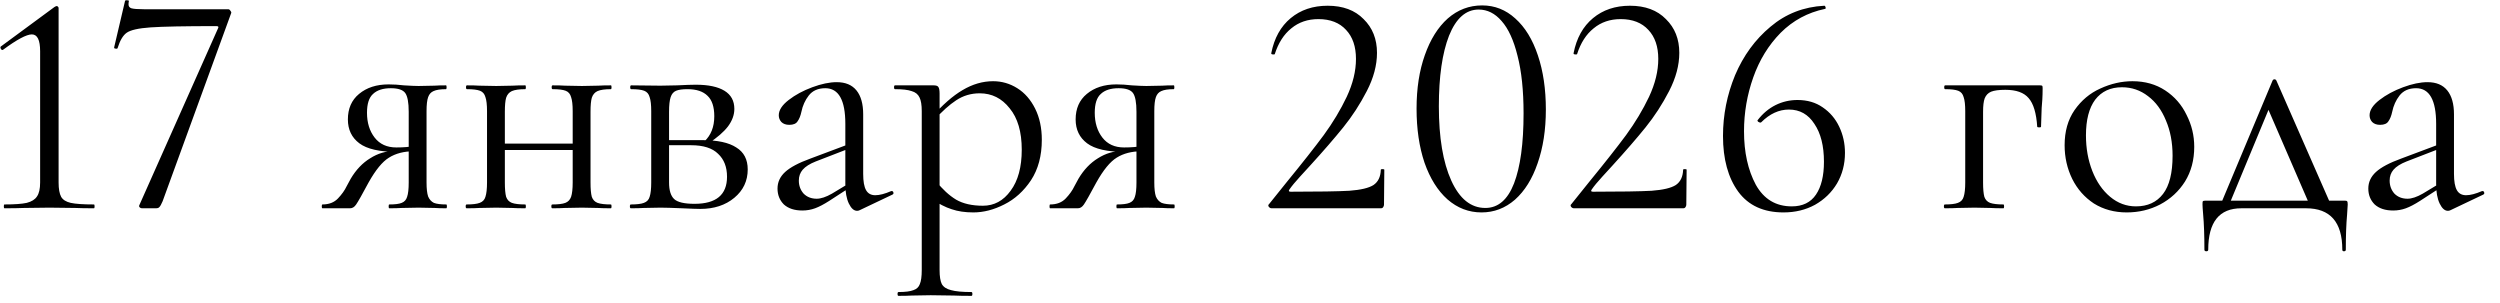 <?xml version="1.0" encoding="UTF-8"?> <svg xmlns="http://www.w3.org/2000/svg" width="157" height="19" viewBox="0 0 157 19" fill="none"><path d="M0.28 13.08C0.253 13.08 0.24 13.04 0.24 12.96C0.24 12.88 0.253 12.84 0.28 12.84C0.907 12.84 1.373 12.807 1.68 12.74C1.987 12.66 2.2 12.527 2.32 12.34C2.453 12.153 2.52 11.86 2.52 11.46V3.22C2.52 2.513 2.347 2.16 2 2.16C1.667 2.16 1.067 2.48 0.2 3.12L0.16 3.14C0.107 3.14 0.067 3.107 0.04 3.04C0.013 2.973 0.027 2.927 0.08 2.9L3.42 0.44C3.487 0.4 3.533 0.38 3.56 0.38C3.587 0.38 3.613 0.393 3.64 0.42C3.667 0.447 3.68 0.473 3.68 0.5V11.46C3.68 11.86 3.733 12.16 3.84 12.36C3.947 12.547 4.147 12.673 4.44 12.74C4.747 12.807 5.233 12.84 5.9 12.84C5.927 12.84 5.94 12.88 5.94 12.96C5.94 13.04 5.927 13.08 5.9 13.08C5.407 13.08 5.02 13.073 4.74 13.06L3.1 13.04L1.5 13.06C1.207 13.073 0.8 13.08 0.28 13.08ZM10.212 12.64C10.132 12.827 10.066 12.947 10.012 13C9.972 13.053 9.899 13.08 9.792 13.08H8.912C8.859 13.08 8.812 13.06 8.772 13.02C8.732 12.98 8.726 12.933 8.752 12.88L13.692 1.78C13.746 1.687 13.712 1.64 13.592 1.64C11.606 1.64 10.226 1.667 9.452 1.72C8.692 1.773 8.192 1.887 7.952 2.06C7.726 2.22 7.539 2.533 7.392 3C7.392 3.04 7.359 3.06 7.292 3.06C7.266 3.06 7.232 3.053 7.192 3.04C7.166 3.013 7.159 2.987 7.172 2.96L7.852 0.06C7.866 0.02 7.912 0.007 7.992 0.02C8.072 0.02 8.106 0.04 8.092 0.08C8.079 0.133 8.072 0.2 8.072 0.28C8.072 0.4 8.132 0.48 8.252 0.52C8.386 0.56 8.646 0.58 9.032 0.58H14.332C14.386 0.58 14.432 0.613 14.472 0.68C14.526 0.747 14.539 0.8 14.512 0.84L10.212 12.64ZM28.027 12.84C28.053 12.84 28.067 12.88 28.067 12.96C28.067 13.04 28.053 13.08 28.027 13.08C27.72 13.08 27.48 13.073 27.307 13.06L26.287 13.04L25.227 13.06C25.04 13.073 24.78 13.08 24.447 13.08C24.42 13.08 24.407 13.04 24.407 12.96C24.407 12.88 24.42 12.84 24.447 12.84C24.807 12.84 25.067 12.807 25.227 12.74C25.4 12.673 25.513 12.547 25.567 12.36C25.633 12.173 25.667 11.873 25.667 11.46V9.46L25.987 9.5C25.373 9.5 24.853 9.633 24.427 9.9C24.013 10.153 23.587 10.673 23.147 11.46C22.747 12.207 22.487 12.667 22.367 12.84C22.26 13 22.133 13.08 21.987 13.08H20.247C20.22 13.08 20.207 13.04 20.207 12.96C20.207 12.88 20.22 12.84 20.247 12.84C20.66 12.84 20.987 12.713 21.227 12.46C21.467 12.207 21.647 11.953 21.767 11.7C21.9 11.447 21.987 11.287 22.027 11.22C22.36 10.66 22.767 10.233 23.247 9.94C23.727 9.633 24.247 9.48 24.807 9.48L24.947 9.54C23.84 9.54 23.047 9.36 22.567 9C22.087 8.64 21.847 8.14 21.847 7.5C21.847 6.82 22.08 6.287 22.547 5.9C23.027 5.5 23.647 5.3 24.407 5.3C24.713 5.3 25.033 5.32 25.367 5.36C25.793 5.387 26.1 5.4 26.287 5.4L27.287 5.38C27.46 5.367 27.7 5.36 28.007 5.36C28.033 5.36 28.047 5.4 28.047 5.48C28.047 5.56 28.033 5.6 28.007 5.6C27.66 5.6 27.4 5.64 27.227 5.72C27.067 5.787 26.953 5.913 26.887 6.1C26.82 6.287 26.787 6.58 26.787 6.98V11.46C26.787 11.847 26.82 12.14 26.887 12.34C26.967 12.527 27.087 12.66 27.247 12.74C27.42 12.807 27.68 12.84 28.027 12.84ZM23.047 7.08C23.047 7.707 23.207 8.227 23.527 8.64C23.847 9.053 24.3 9.26 24.887 9.26C25.353 9.26 25.74 9.227 26.047 9.16L25.667 9.32V7.02C25.667 6.433 25.593 6.04 25.447 5.84C25.3 5.64 25 5.54 24.547 5.54C24.053 5.54 23.68 5.66 23.427 5.9C23.173 6.127 23.047 6.52 23.047 7.08ZM31.105 9.02H36.485V9.42H31.105V9.02ZM30.585 6.98C30.585 6.58 30.551 6.287 30.485 6.1C30.431 5.9 30.318 5.767 30.145 5.7C29.971 5.633 29.698 5.6 29.325 5.6C29.285 5.6 29.265 5.56 29.265 5.48C29.265 5.4 29.285 5.36 29.325 5.36C29.658 5.36 29.918 5.367 30.105 5.38L31.165 5.4L32.185 5.38C32.385 5.367 32.651 5.36 32.985 5.36C33.011 5.36 33.025 5.4 33.025 5.48C33.025 5.56 33.011 5.6 32.985 5.6C32.611 5.6 32.331 5.64 32.145 5.72C31.971 5.8 31.851 5.94 31.785 6.14C31.731 6.327 31.705 6.62 31.705 7.02V11.46C31.705 11.86 31.731 12.16 31.785 12.36C31.851 12.547 31.971 12.673 32.145 12.74C32.331 12.807 32.611 12.84 32.985 12.84C33.011 12.84 33.025 12.88 33.025 12.96C33.025 13.04 33.011 13.08 32.985 13.08C32.638 13.08 32.365 13.073 32.165 13.06L31.165 13.04L30.105 13.06C29.918 13.073 29.651 13.08 29.305 13.08C29.265 13.08 29.245 13.04 29.245 12.96C29.245 12.88 29.265 12.84 29.305 12.84C29.678 12.84 29.951 12.807 30.125 12.74C30.311 12.673 30.431 12.547 30.485 12.36C30.551 12.16 30.585 11.86 30.585 11.46V6.98ZM35.965 6.98C35.965 6.58 35.931 6.287 35.865 6.1C35.811 5.9 35.698 5.767 35.525 5.7C35.351 5.633 35.078 5.6 34.705 5.6C34.665 5.6 34.645 5.56 34.645 5.48C34.645 5.4 34.665 5.36 34.705 5.36C35.038 5.36 35.298 5.367 35.485 5.38L36.545 5.4L37.565 5.38C37.765 5.367 38.031 5.36 38.365 5.36C38.391 5.36 38.405 5.4 38.405 5.48C38.405 5.56 38.391 5.6 38.365 5.6C37.991 5.6 37.711 5.64 37.525 5.72C37.351 5.8 37.231 5.94 37.165 6.14C37.111 6.327 37.085 6.62 37.085 7.02V11.46C37.085 11.86 37.111 12.16 37.165 12.36C37.231 12.547 37.351 12.673 37.525 12.74C37.711 12.807 37.991 12.84 38.365 12.84C38.391 12.84 38.405 12.88 38.405 12.96C38.405 13.04 38.391 13.08 38.365 13.08C38.018 13.08 37.745 13.073 37.545 13.06L36.545 13.04L35.465 13.06C35.278 13.073 35.018 13.08 34.685 13.08C34.645 13.08 34.625 13.04 34.625 12.96C34.625 12.88 34.645 12.84 34.685 12.84C35.058 12.84 35.331 12.807 35.505 12.74C35.678 12.673 35.798 12.547 35.865 12.36C35.931 12.16 35.965 11.86 35.965 11.46V6.98ZM42.517 5.36C43.05 5.333 43.444 5.32 43.697 5.32C44.484 5.32 45.084 5.447 45.497 5.7C45.91 5.953 46.117 6.333 46.117 6.84C46.117 7.213 45.984 7.58 45.717 7.94C45.45 8.287 45.044 8.64 44.497 9L44.237 8.88C44.65 8.493 44.857 7.967 44.857 7.3C44.857 6.713 44.717 6.287 44.437 6.02C44.157 5.74 43.737 5.6 43.177 5.6C42.857 5.6 42.617 5.633 42.457 5.7C42.297 5.767 42.184 5.9 42.117 6.1C42.05 6.3 42.017 6.607 42.017 7.02V11.46C42.017 11.953 42.124 12.3 42.337 12.5C42.55 12.7 42.977 12.8 43.617 12.8C44.977 12.8 45.657 12.233 45.657 11.1C45.657 10.487 45.47 10.007 45.097 9.66C44.737 9.3 44.17 9.12 43.397 9.12H41.557L41.537 8.8H44.097C45.057 8.8 45.77 8.953 46.237 9.26C46.717 9.553 46.957 10.013 46.957 10.64C46.957 11.36 46.677 11.953 46.117 12.42C45.557 12.887 44.844 13.12 43.977 13.12C43.777 13.12 43.397 13.107 42.837 13.08C42.197 13.053 41.744 13.04 41.477 13.04L40.417 13.06C40.23 13.073 39.964 13.08 39.617 13.08C39.577 13.08 39.557 13.04 39.557 12.96C39.557 12.88 39.577 12.84 39.617 12.84C39.99 12.84 40.264 12.807 40.437 12.74C40.624 12.673 40.744 12.547 40.797 12.36C40.864 12.16 40.897 11.86 40.897 11.46V6.98C40.897 6.58 40.864 6.287 40.797 6.1C40.744 5.9 40.63 5.767 40.457 5.7C40.284 5.633 40.01 5.6 39.637 5.6C39.597 5.6 39.577 5.56 39.577 5.48C39.577 5.4 39.597 5.36 39.637 5.36L41.477 5.38L42.517 5.36ZM53.987 13.2C53.934 13.227 53.881 13.24 53.828 13.24C53.627 13.24 53.454 13.087 53.307 12.78C53.161 12.473 53.087 12.067 53.087 11.56V7.78C53.087 6.287 52.667 5.54 51.828 5.54C51.374 5.54 51.028 5.693 50.788 6C50.561 6.293 50.407 6.633 50.328 7.02C50.274 7.273 50.194 7.473 50.087 7.62C49.994 7.767 49.821 7.84 49.568 7.84C49.354 7.84 49.188 7.78 49.068 7.66C48.961 7.54 48.907 7.4 48.907 7.24C48.907 6.92 49.114 6.6 49.528 6.28C49.941 5.96 50.434 5.693 51.008 5.48C51.581 5.267 52.094 5.16 52.547 5.16C53.094 5.16 53.508 5.333 53.788 5.68C54.068 6.027 54.208 6.527 54.208 7.18V10.92C54.208 11.387 54.267 11.727 54.388 11.94C54.508 12.153 54.701 12.26 54.968 12.26C55.234 12.26 55.568 12.173 55.968 12H56.008C56.061 12 56.094 12.033 56.108 12.1C56.121 12.153 56.101 12.193 56.047 12.22L53.987 13.2ZM50.388 13.22C49.894 13.22 49.508 13.093 49.227 12.84C48.961 12.573 48.828 12.24 48.828 11.84C48.828 11.44 48.987 11.093 49.307 10.8C49.627 10.507 50.154 10.227 50.888 9.96L53.288 9.06L53.347 9.32L51.227 10.14C50.854 10.287 50.581 10.46 50.407 10.66C50.248 10.847 50.167 11.073 50.167 11.34C50.167 11.66 50.267 11.933 50.468 12.16C50.681 12.373 50.954 12.48 51.288 12.48C51.554 12.48 51.874 12.373 52.248 12.16L53.508 11.4L53.547 11.66L52.068 12.62C51.734 12.833 51.441 12.987 51.188 13.08C50.934 13.173 50.667 13.22 50.388 13.22ZM56.426 18.58C56.386 18.58 56.366 18.54 56.366 18.46C56.366 18.38 56.386 18.34 56.426 18.34C56.853 18.34 57.166 18.3 57.366 18.22C57.566 18.153 57.7 18.027 57.766 17.84C57.846 17.653 57.886 17.36 57.886 16.96V6.98C57.886 6.593 57.84 6.307 57.746 6.12C57.653 5.92 57.486 5.787 57.246 5.72C57.02 5.64 56.673 5.6 56.206 5.6C56.166 5.6 56.146 5.56 56.146 5.48C56.146 5.4 56.166 5.36 56.206 5.36H58.626C58.786 5.36 58.886 5.393 58.926 5.46C58.98 5.527 59.006 5.667 59.006 5.88V16.96C59.006 17.36 59.053 17.653 59.146 17.84C59.253 18.027 59.446 18.153 59.726 18.22C60.006 18.3 60.433 18.34 61.006 18.34C61.046 18.34 61.066 18.38 61.066 18.46C61.066 18.54 61.046 18.58 61.006 18.58C60.54 18.58 60.173 18.573 59.906 18.56L58.446 18.54L57.266 18.56C57.066 18.573 56.786 18.58 56.426 18.58ZM61.126 13.34C60.606 13.34 60.153 13.273 59.766 13.14C59.38 13.02 58.953 12.8 58.486 12.48L58.786 11.38C59.186 11.887 59.606 12.273 60.046 12.54C60.486 12.793 61.046 12.92 61.726 12.92C62.433 12.92 63.013 12.607 63.466 11.98C63.933 11.353 64.166 10.493 64.166 9.4C64.166 8.28 63.913 7.413 63.406 6.8C62.913 6.173 62.286 5.86 61.526 5.86C60.98 5.86 60.486 6.007 60.046 6.3C59.62 6.58 59.166 6.987 58.686 7.52L58.506 7.36C59.186 6.587 59.833 6.02 60.446 5.66C61.073 5.287 61.713 5.1 62.366 5.1C62.913 5.1 63.42 5.247 63.886 5.54C64.353 5.833 64.726 6.26 65.006 6.82C65.286 7.38 65.426 8.033 65.426 8.78C65.426 9.78 65.2 10.627 64.746 11.32C64.293 12 63.733 12.507 63.066 12.84C62.413 13.173 61.766 13.34 61.126 13.34ZM73.73 12.84C73.756 12.84 73.77 12.88 73.77 12.96C73.77 13.04 73.756 13.08 73.73 13.08C73.423 13.08 73.183 13.073 73.01 13.06L71.99 13.04L70.93 13.06C70.743 13.073 70.483 13.08 70.15 13.08C70.123 13.08 70.11 13.04 70.11 12.96C70.11 12.88 70.123 12.84 70.15 12.84C70.51 12.84 70.77 12.807 70.93 12.74C71.103 12.673 71.216 12.547 71.27 12.36C71.336 12.173 71.37 11.873 71.37 11.46V9.46L71.69 9.5C71.076 9.5 70.556 9.633 70.13 9.9C69.716 10.153 69.29 10.673 68.85 11.46C68.45 12.207 68.19 12.667 68.07 12.84C67.963 13 67.836 13.08 67.69 13.08H65.95C65.923 13.08 65.91 13.04 65.91 12.96C65.91 12.88 65.923 12.84 65.95 12.84C66.363 12.84 66.69 12.713 66.93 12.46C67.17 12.207 67.35 11.953 67.47 11.7C67.603 11.447 67.69 11.287 67.73 11.22C68.063 10.66 68.47 10.233 68.95 9.94C69.43 9.633 69.95 9.48 70.51 9.48L70.65 9.54C69.543 9.54 68.75 9.36 68.27 9C67.79 8.64 67.55 8.14 67.55 7.5C67.55 6.82 67.783 6.287 68.25 5.9C68.73 5.5 69.35 5.3 70.11 5.3C70.416 5.3 70.736 5.32 71.07 5.36C71.496 5.387 71.803 5.4 71.99 5.4L72.99 5.38C73.163 5.367 73.403 5.36 73.71 5.36C73.736 5.36 73.75 5.4 73.75 5.48C73.75 5.56 73.736 5.6 73.71 5.6C73.363 5.6 73.103 5.64 72.93 5.72C72.77 5.787 72.656 5.913 72.59 6.1C72.523 6.287 72.49 6.58 72.49 6.98V11.46C72.49 11.847 72.523 12.14 72.59 12.34C72.67 12.527 72.79 12.66 72.95 12.74C73.123 12.807 73.383 12.84 73.73 12.84ZM68.75 7.08C68.75 7.707 68.91 8.227 69.23 8.64C69.55 9.053 70.003 9.26 70.59 9.26C71.056 9.26 71.443 9.227 71.75 9.16L71.37 9.32V7.02C71.37 6.433 71.296 6.04 71.15 5.84C71.003 5.64 70.703 5.54 70.25 5.54C69.756 5.54 69.383 5.66 69.13 5.9C68.876 6.127 68.75 6.52 68.75 7.08ZM79.855 13.08C79.788 13.08 79.728 13.047 79.675 12.98C79.635 12.913 79.642 12.86 79.695 12.82L80.835 11.4C81.795 10.227 82.562 9.253 83.135 8.48C83.709 7.693 84.189 6.893 84.575 6.08C84.962 5.253 85.155 4.46 85.155 3.7C85.155 2.927 84.948 2.32 84.535 1.88C84.122 1.427 83.542 1.2 82.795 1.2C82.129 1.2 81.562 1.393 81.095 1.78C80.629 2.153 80.282 2.693 80.055 3.4C80.055 3.413 80.028 3.42 79.975 3.42C79.868 3.42 79.822 3.393 79.835 3.34C80.022 2.393 80.428 1.66 81.055 1.14C81.682 0.62 82.455 0.36 83.375 0.36C84.335 0.36 85.088 0.64 85.635 1.2C86.195 1.747 86.475 2.453 86.475 3.32C86.475 4.093 86.262 4.893 85.835 5.72C85.409 6.547 84.915 7.307 84.355 8C83.795 8.693 83.102 9.493 82.275 10.4C82.155 10.533 81.942 10.767 81.635 11.1C81.342 11.42 81.122 11.687 80.975 11.9C80.909 11.993 80.935 12.04 81.055 12.04C82.788 12.04 84.015 12.02 84.735 11.98C85.455 11.927 85.962 11.807 86.255 11.62C86.549 11.42 86.702 11.1 86.715 10.66C86.715 10.633 86.749 10.62 86.815 10.62C86.895 10.62 86.935 10.633 86.935 10.66L86.915 12.86C86.915 12.913 86.895 12.967 86.855 13.02C86.829 13.06 86.788 13.08 86.735 13.08H79.855ZM93.04 13.34C92.24 13.34 91.527 13.067 90.9 12.52C90.287 11.973 89.807 11.207 89.46 10.22C89.127 9.233 88.96 8.1 88.96 6.82C88.96 5.553 89.133 4.433 89.48 3.46C89.827 2.473 90.307 1.707 90.92 1.16C91.547 0.613 92.267 0.34 93.08 0.34C93.867 0.34 94.56 0.613 95.16 1.16C95.773 1.707 96.247 2.48 96.58 3.48C96.913 4.467 97.08 5.6 97.08 6.88C97.08 8.147 96.907 9.273 96.56 10.26C96.227 11.233 95.753 11.993 95.14 12.54C94.527 13.073 93.827 13.34 93.04 13.34ZM93.28 13.06C94.08 13.06 94.68 12.547 95.08 11.52C95.48 10.48 95.68 9.013 95.68 7.12C95.68 5.68 95.553 4.473 95.3 3.5C95.06 2.527 94.727 1.8 94.3 1.32C93.887 0.84 93.407 0.6 92.86 0.6C92.06 0.6 91.44 1.147 91 2.24C90.573 3.333 90.36 4.813 90.36 6.68C90.36 8.64 90.62 10.193 91.14 11.34C91.66 12.487 92.373 13.06 93.28 13.06ZM98.84 13.08C98.773 13.08 98.713 13.047 98.66 12.98C98.62 12.913 98.626 12.86 98.68 12.82L99.82 11.4C100.78 10.227 101.546 9.253 102.12 8.48C102.693 7.693 103.173 6.893 103.56 6.08C103.946 5.253 104.14 4.46 104.14 3.7C104.14 2.927 103.933 2.32 103.52 1.88C103.106 1.427 102.526 1.2 101.78 1.2C101.113 1.2 100.546 1.393 100.08 1.78C99.613 2.153 99.266 2.693 99.04 3.4C99.04 3.413 99.013 3.42 98.96 3.42C98.853 3.42 98.806 3.393 98.82 3.34C99.006 2.393 99.413 1.66 100.04 1.14C100.666 0.62 101.44 0.36 102.36 0.36C103.32 0.36 104.073 0.64 104.62 1.2C105.18 1.747 105.46 2.453 105.46 3.32C105.46 4.093 105.246 4.893 104.82 5.72C104.393 6.547 103.9 7.307 103.34 8C102.78 8.693 102.086 9.493 101.26 10.4C101.14 10.533 100.926 10.767 100.62 11.1C100.326 11.42 100.106 11.687 99.96 11.9C99.893 11.993 99.92 12.04 100.04 12.04C101.773 12.04 103 12.02 103.72 11.98C104.44 11.927 104.946 11.807 105.24 11.62C105.533 11.42 105.686 11.1 105.7 10.66C105.7 10.633 105.733 10.62 105.8 10.62C105.88 10.62 105.92 10.633 105.92 10.66L105.9 12.86C105.9 12.913 105.88 12.967 105.84 13.02C105.813 13.06 105.773 13.08 105.72 13.08H98.84ZM112.884 6.28C113.498 6.28 114.024 6.433 114.464 6.74C114.918 7.047 115.264 7.453 115.504 7.96C115.744 8.467 115.864 9.013 115.864 9.6C115.864 10.307 115.698 10.947 115.364 11.52C115.031 12.08 114.571 12.527 113.984 12.86C113.398 13.18 112.738 13.34 112.004 13.34C110.751 13.34 109.804 12.907 109.164 12.04C108.524 11.16 108.204 9.993 108.204 8.54C108.204 7.22 108.458 5.947 108.964 4.72C109.484 3.493 110.224 2.48 111.184 1.68C112.144 0.867 113.271 0.427 114.564 0.36C114.604 0.36 114.631 0.393 114.644 0.46C114.671 0.513 114.658 0.547 114.604 0.56C113.524 0.787 112.598 1.287 111.824 2.06C111.064 2.833 110.491 3.767 110.104 4.86C109.718 5.953 109.524 7.08 109.524 8.24C109.524 9.56 109.771 10.68 110.264 11.6C110.771 12.507 111.524 12.96 112.524 12.96C113.204 12.96 113.711 12.713 114.044 12.22C114.378 11.727 114.544 11.04 114.544 10.16C114.544 9.16 114.344 8.367 113.944 7.78C113.558 7.18 113.024 6.88 112.344 6.88C111.718 6.88 111.138 7.147 110.604 7.68L110.564 7.7C110.511 7.7 110.458 7.68 110.404 7.64C110.364 7.6 110.358 7.567 110.384 7.54C110.704 7.127 111.078 6.813 111.504 6.6C111.931 6.387 112.391 6.28 112.884 6.28ZM128.117 5.36C128.197 5.36 128.243 5.373 128.257 5.4C128.27 5.413 128.277 5.46 128.277 5.54C128.277 5.807 128.27 6.047 128.257 6.26C128.243 6.46 128.23 6.633 128.217 6.78L128.177 7.96C128.177 7.987 128.137 8 128.057 8C127.99 8 127.95 7.987 127.937 7.96C127.883 7.107 127.703 6.507 127.397 6.16C127.103 5.813 126.617 5.64 125.937 5.64C125.537 5.64 125.237 5.68 125.037 5.76C124.85 5.84 124.717 5.98 124.637 6.18C124.57 6.367 124.537 6.647 124.537 7.02V11.46C124.537 11.86 124.563 12.16 124.617 12.36C124.683 12.547 124.803 12.673 124.977 12.74C125.163 12.807 125.443 12.84 125.817 12.84C125.843 12.84 125.857 12.88 125.857 12.96C125.857 13.04 125.843 13.08 125.817 13.08C125.47 13.08 125.197 13.073 124.997 13.06L123.997 13.04L122.937 13.06C122.75 13.073 122.483 13.08 122.137 13.08C122.097 13.08 122.077 13.04 122.077 12.96C122.077 12.88 122.097 12.84 122.137 12.84C122.51 12.84 122.783 12.807 122.957 12.74C123.143 12.673 123.263 12.547 123.317 12.36C123.383 12.16 123.417 11.86 123.417 11.46V6.98C123.417 6.58 123.383 6.287 123.317 6.1C123.263 5.9 123.15 5.767 122.977 5.7C122.803 5.633 122.53 5.6 122.157 5.6C122.117 5.6 122.097 5.56 122.097 5.48C122.097 5.4 122.117 5.36 122.157 5.36H128.117ZM133.558 13.34C132.785 13.34 132.098 13.153 131.498 12.78C130.911 12.393 130.458 11.88 130.138 11.24C129.818 10.587 129.658 9.88 129.658 9.12C129.658 8.253 129.865 7.52 130.278 6.92C130.705 6.307 131.245 5.853 131.898 5.56C132.565 5.253 133.238 5.1 133.918 5.1C134.705 5.1 135.391 5.293 135.978 5.68C136.565 6.067 137.011 6.58 137.318 7.22C137.638 7.847 137.798 8.513 137.798 9.22C137.798 10.047 137.605 10.773 137.218 11.4C136.831 12.013 136.311 12.493 135.658 12.84C135.018 13.173 134.318 13.34 133.558 13.34ZM134.138 12.96C134.871 12.96 135.438 12.7 135.838 12.18C136.238 11.66 136.438 10.86 136.438 9.78C136.438 8.953 136.298 8.213 136.018 7.56C135.751 6.907 135.378 6.4 134.898 6.04C134.418 5.667 133.871 5.48 133.258 5.48C132.538 5.48 131.978 5.74 131.578 6.26C131.191 6.78 130.998 7.527 130.998 8.5C130.998 9.313 131.131 10.06 131.398 10.74C131.665 11.42 132.038 11.96 132.518 12.36C132.998 12.76 133.538 12.96 134.138 12.96ZM142.717 5.06C142.743 5.007 142.783 4.98 142.837 4.98C142.89 4.98 142.93 5.007 142.957 5.06L146.477 13.08H145.137L142.357 6.66L142.817 6.04L139.897 13.08H139.357L142.717 5.06ZM138.437 15.68C138.437 14.787 138.41 14.047 138.357 13.46C138.33 13.14 138.317 12.933 138.317 12.84C138.317 12.72 138.323 12.653 138.337 12.64C138.363 12.613 138.423 12.6 138.517 12.6H147.237C147.33 12.6 147.383 12.613 147.397 12.64C147.423 12.653 147.437 12.72 147.437 12.84C147.437 12.92 147.423 13.133 147.397 13.48C147.343 14.067 147.317 14.8 147.317 15.68C147.317 15.747 147.277 15.78 147.197 15.78C147.13 15.78 147.097 15.747 147.097 15.68C147.097 13.947 146.337 13.08 144.817 13.08H140.757C139.37 13.08 138.677 13.947 138.677 15.68C138.677 15.747 138.637 15.78 138.557 15.78C138.477 15.78 138.437 15.747 138.437 15.68ZM153.89 13.2C153.837 13.227 153.783 13.24 153.73 13.24C153.53 13.24 153.357 13.087 153.21 12.78C153.063 12.473 152.99 12.067 152.99 11.56V7.78C152.99 6.287 152.57 5.54 151.73 5.54C151.277 5.54 150.93 5.693 150.69 6C150.463 6.293 150.31 6.633 150.23 7.02C150.177 7.273 150.097 7.473 149.99 7.62C149.897 7.767 149.723 7.84 149.47 7.84C149.257 7.84 149.09 7.78 148.97 7.66C148.863 7.54 148.81 7.4 148.81 7.24C148.81 6.92 149.017 6.6 149.43 6.28C149.843 5.96 150.337 5.693 150.91 5.48C151.483 5.267 151.997 5.16 152.45 5.16C152.997 5.16 153.41 5.333 153.69 5.68C153.97 6.027 154.11 6.527 154.11 7.18V10.92C154.11 11.387 154.17 11.727 154.29 11.94C154.41 12.153 154.603 12.26 154.87 12.26C155.137 12.26 155.47 12.173 155.87 12H155.91C155.963 12 155.997 12.033 156.01 12.1C156.023 12.153 156.003 12.193 155.95 12.22L153.89 13.2ZM150.29 13.22C149.797 13.22 149.41 13.093 149.13 12.84C148.863 12.573 148.73 12.24 148.73 11.84C148.73 11.44 148.89 11.093 149.21 10.8C149.53 10.507 150.057 10.227 150.79 9.96L153.19 9.06L153.25 9.32L151.13 10.14C150.757 10.287 150.483 10.46 150.31 10.66C150.15 10.847 150.07 11.073 150.07 11.34C150.07 11.66 150.17 11.933 150.37 12.16C150.583 12.373 150.857 12.48 151.19 12.48C151.457 12.48 151.777 12.373 152.15 12.16L153.41 11.4L153.45 11.66L151.97 12.62C151.637 12.833 151.343 12.987 151.09 13.08C150.837 13.173 150.57 13.22 150.29 13.22Z" fill="black"></path></svg> 